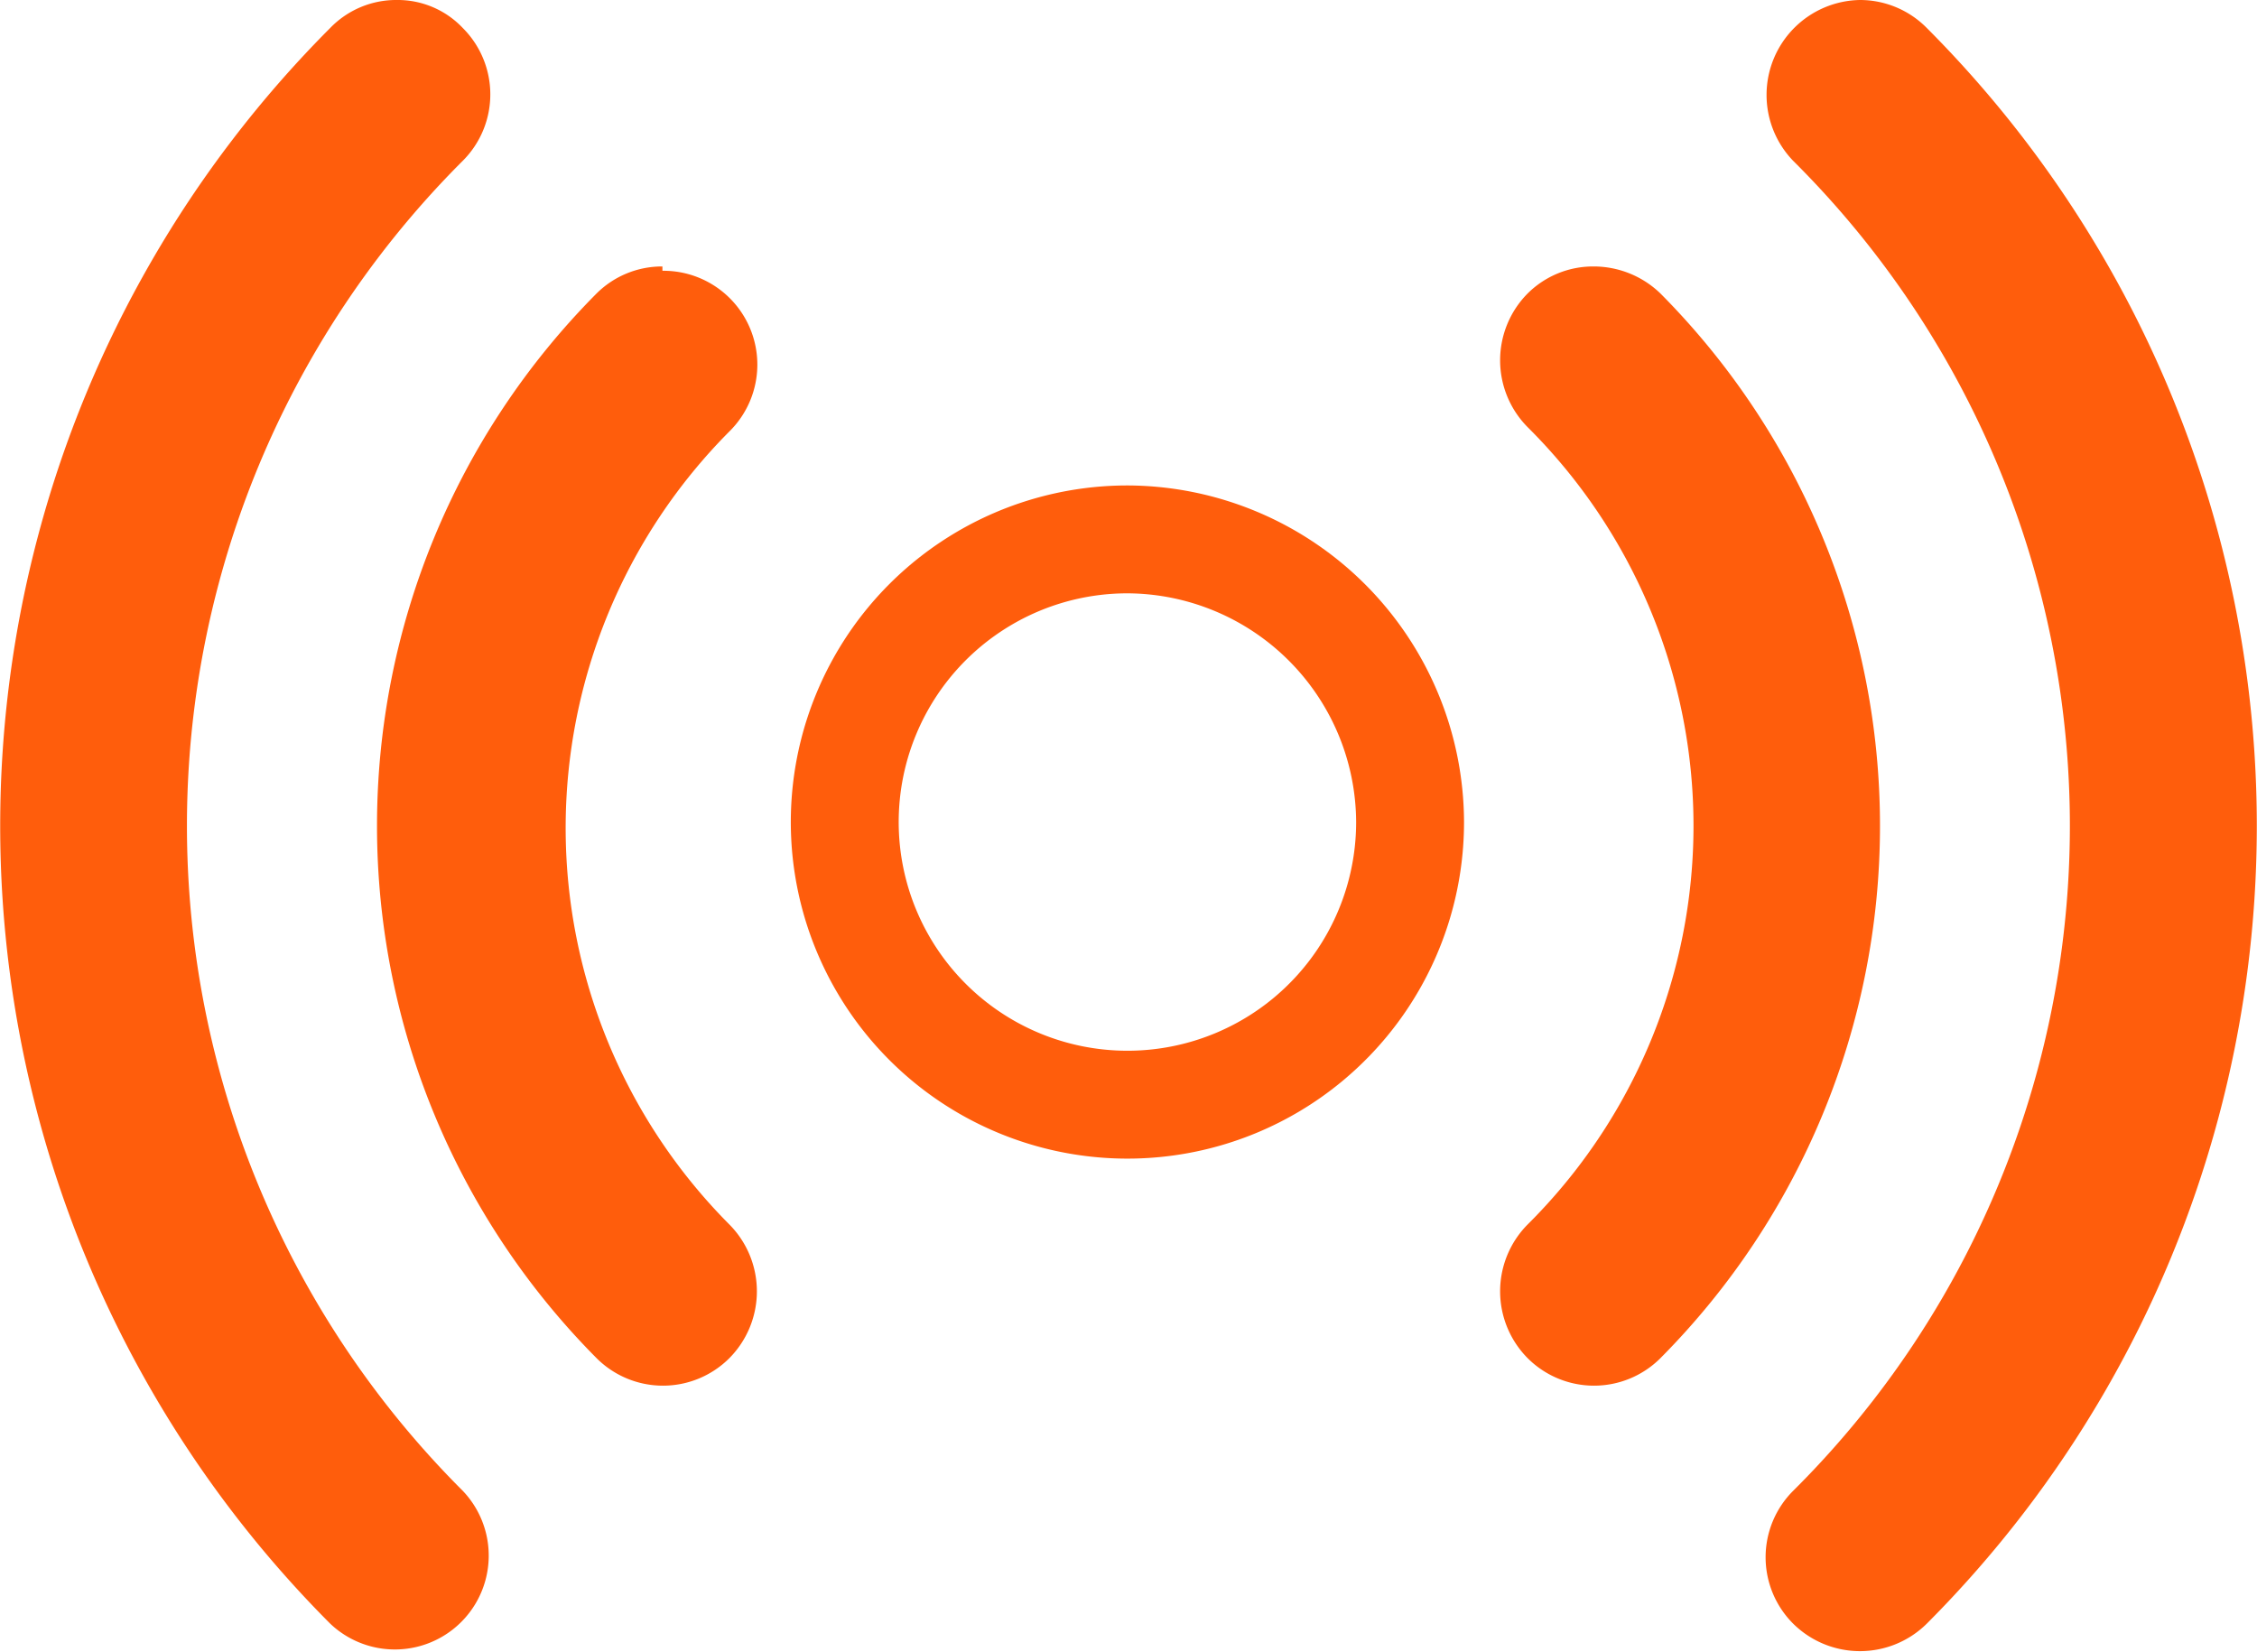 <svg xmlns="http://www.w3.org/2000/svg" viewBox="0 0 20.92 15.31"><defs><style>.cls-1{fill:none;stroke:#ff5d0c;stroke-miterlimit:10;}.cls-2{fill:#ff5d0c;}</style></defs><g id="Layer_2" data-name="Layer 2"><g id="Capa_1" data-name="Capa 1"><path class="cls-1" d="M10.46,5a2.62,2.62,0,1,0,2.61,2.62A2.63,2.63,0,0,0,10.46,5Z"/><path class="cls-2" d="M14.77,2.47a.86.86,0,0,0-.61.25.88.88,0,0,0,0,1.24,5.21,5.21,0,0,1,0,7.39.88.88,0,0,0,0,1.24.87.87,0,0,0,1.23,0,7,7,0,0,0,0-9.87.89.89,0,0,0-.62-.25Z"/><path class="cls-2" d="M6.14,2.47a.86.86,0,0,0-.61.25,7,7,0,0,0,0,9.87.87.87,0,0,0,1.23,0,.88.88,0,0,0,0-1.24A5.21,5.21,0,0,1,6.76,4a.87.87,0,0,0-.62-1.49Z"/><path class="cls-2" d="M17.24,0a.88.88,0,0,0-.62,1.49,8.69,8.69,0,0,1,0,12.33.87.87,0,0,0,0,1.23.88.88,0,0,0,1.24,0,10.47,10.47,0,0,0,0-14.79A.87.87,0,0,0,17.24,0Z"/><path class="cls-2" d="M3.68,0a.85.85,0,0,0-.62.26,10.47,10.47,0,0,0,0,14.79.87.87,0,0,0,1.23-1.23,8.71,8.71,0,0,1,0-12.33.87.87,0,0,0,0-1.23A.83.83,0,0,0,3.68,0Z"/></g></g></svg>